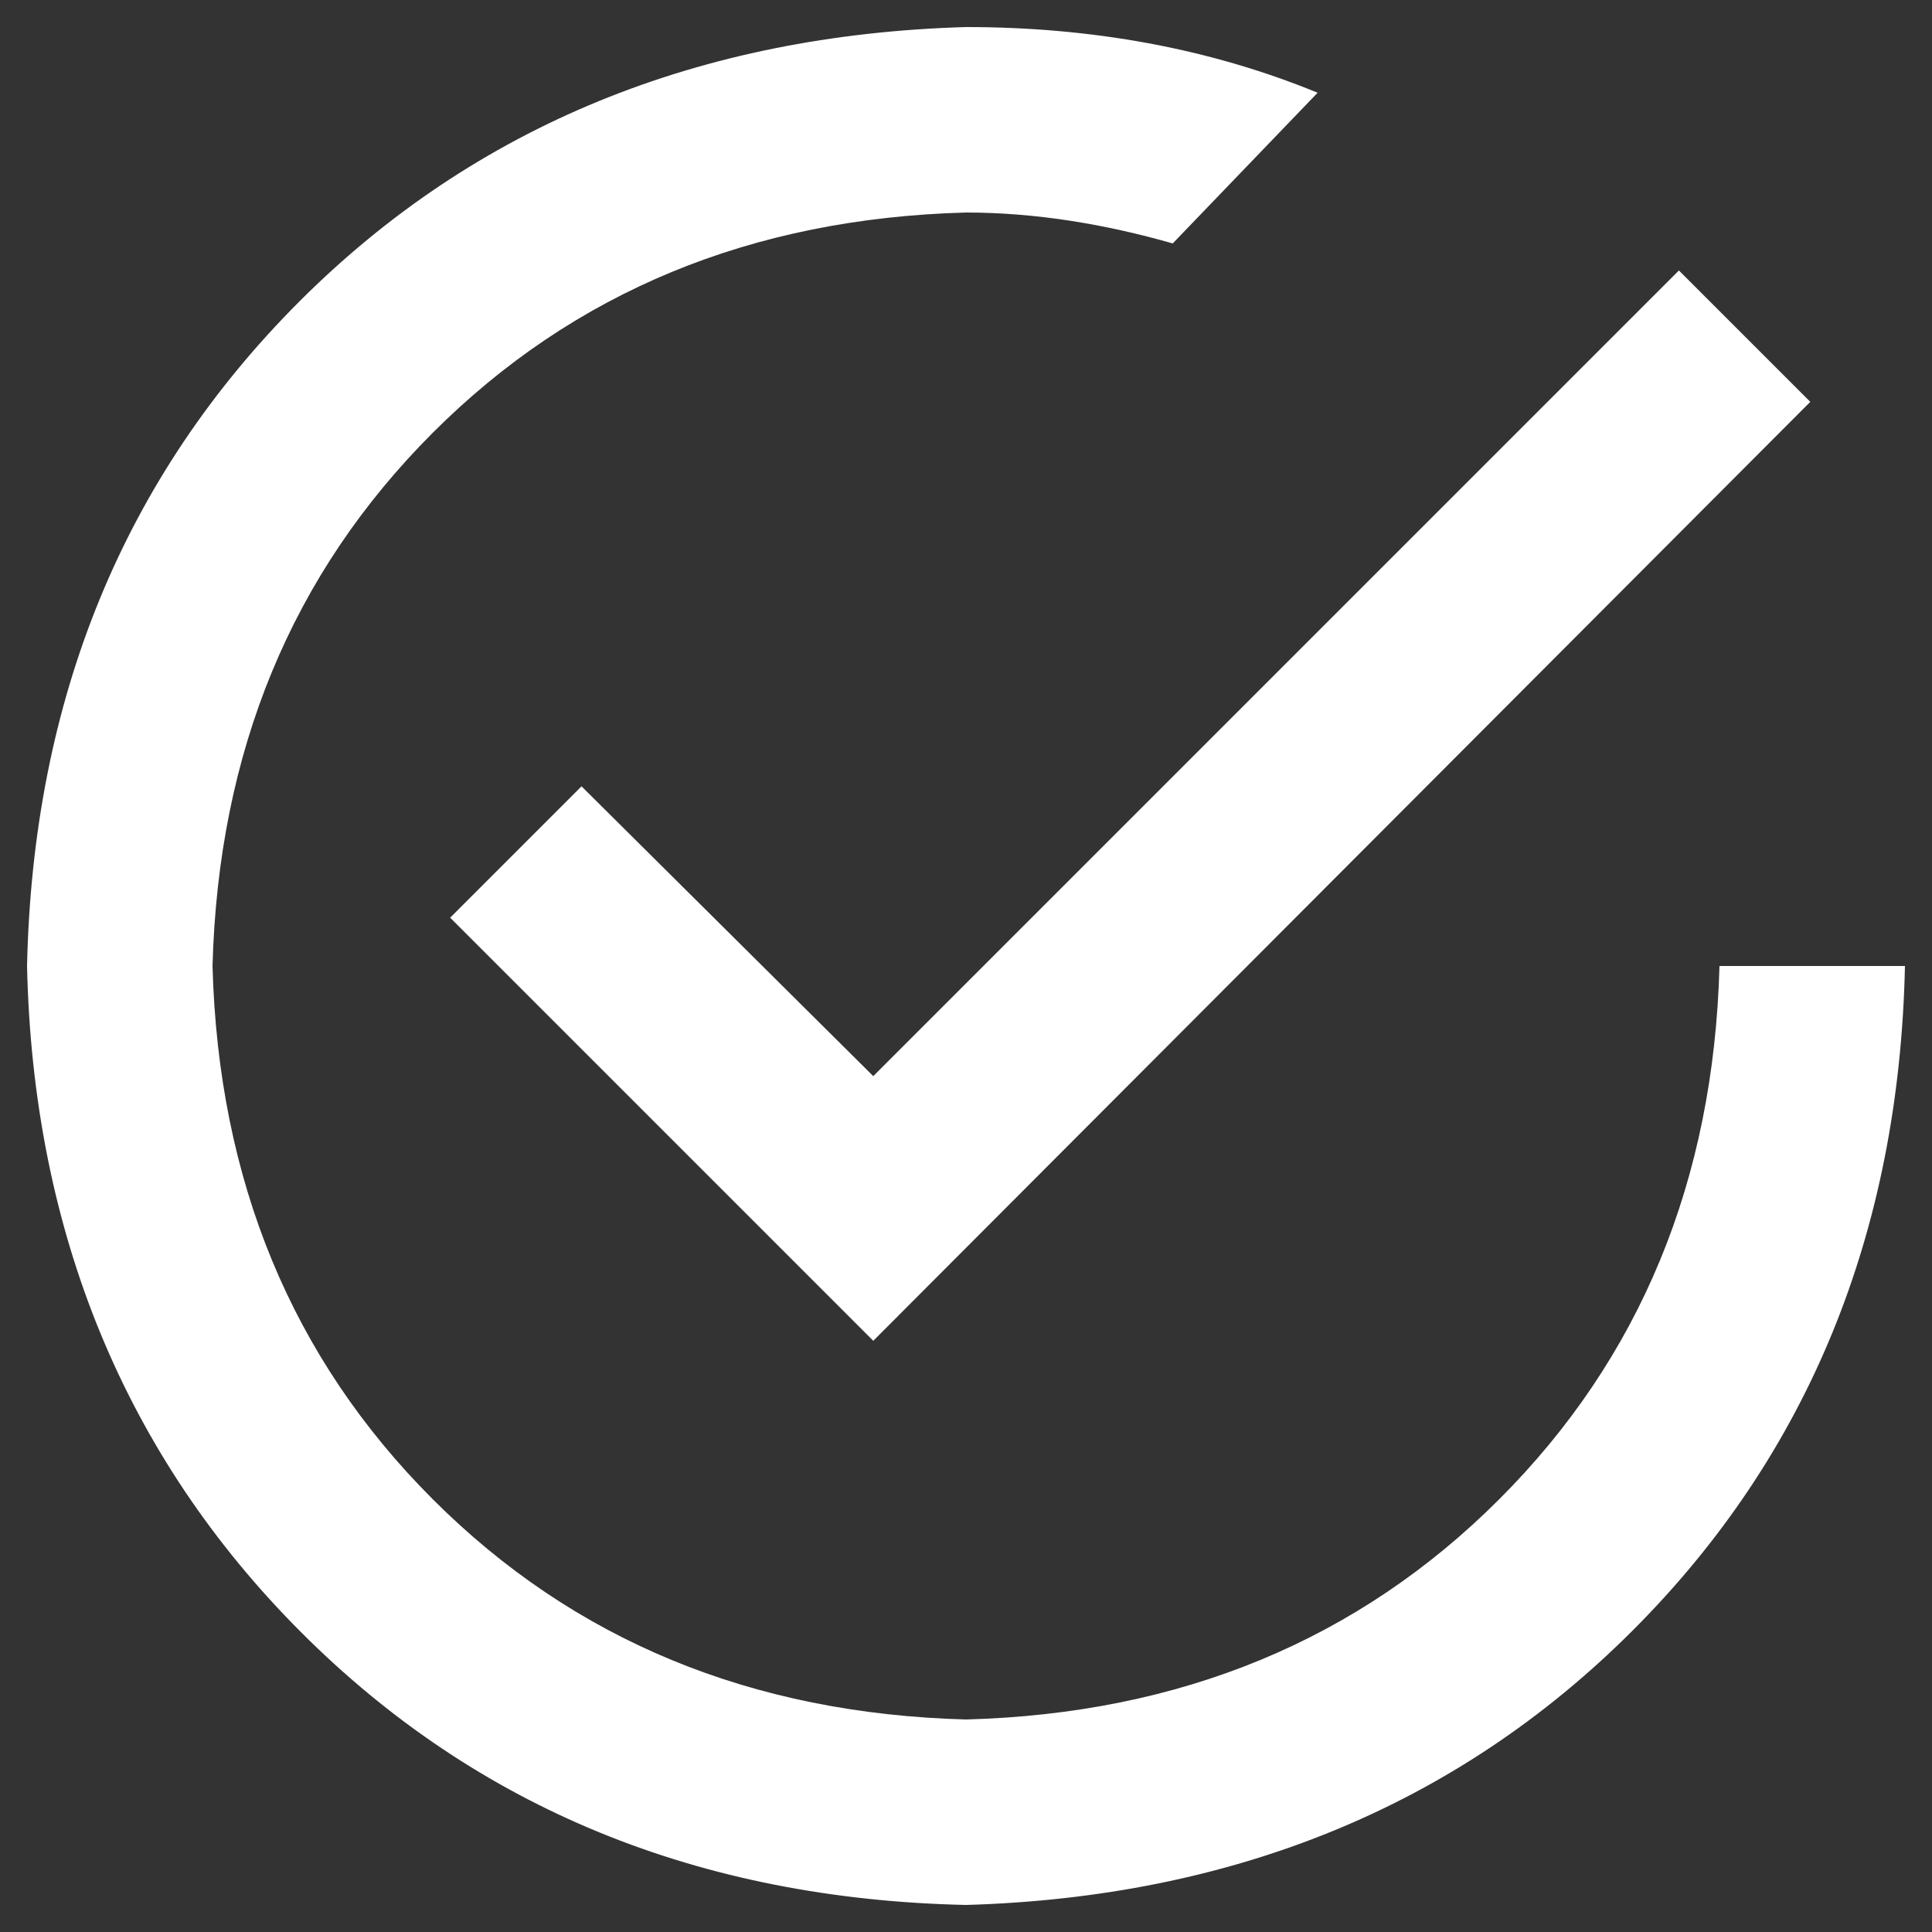 <?xml version="1.0" encoding="utf-8"?>
<!-- Generator: Adobe Illustrator 24.0.1, SVG Export Plug-In . SVG Version: 6.00 Build 0)  -->
<svg version="1.1" id="Vrstva_1" xmlns="http://www.w3.org/2000/svg" xmlns:xlink="http://www.w3.org/1999/xlink" x="0px" y="0px"
	 viewBox="0 0 100 100" style="enable-background:new 0 0 100 100;" xml:space="preserve">
<rect x="0" y="0" width="100" height="100" fill="#333333" stroke="none"/>
<style type="text/css">
	.st0{fill:#FFFFFF;}
</style>
<g>
	<path class="st0" d="M98.6,50c-0.3,13.8-5,25.3-14.1,34.4S63.8,98.2,50,98.6c-13.8-0.3-25.3-5-34.4-14.1S1.7,63.8,1.4,50
		c0.3-13.8,5-25.3,14.1-34.4S36.2,1.8,50,1.4c6.5,0,12.6,1.1,18.2,3.4l-7.5,7.8C57.2,11.6,53.6,11,50,11
		c-11.1,0.3-20.3,4.1-27.6,11.4S11.3,38.9,11,50c0.3,11.1,4.1,20.3,11.4,27.6S38.9,88.7,50,89c11.1-0.3,20.3-4.1,27.6-11.4
		S88.7,61.1,89,50H98.6z M45.2,55.7L86.9,14l6.8,6.8L45.2,69.4L23.3,47.5l6.8-6.8L45.2,55.7z"/>
</g>
</svg>
